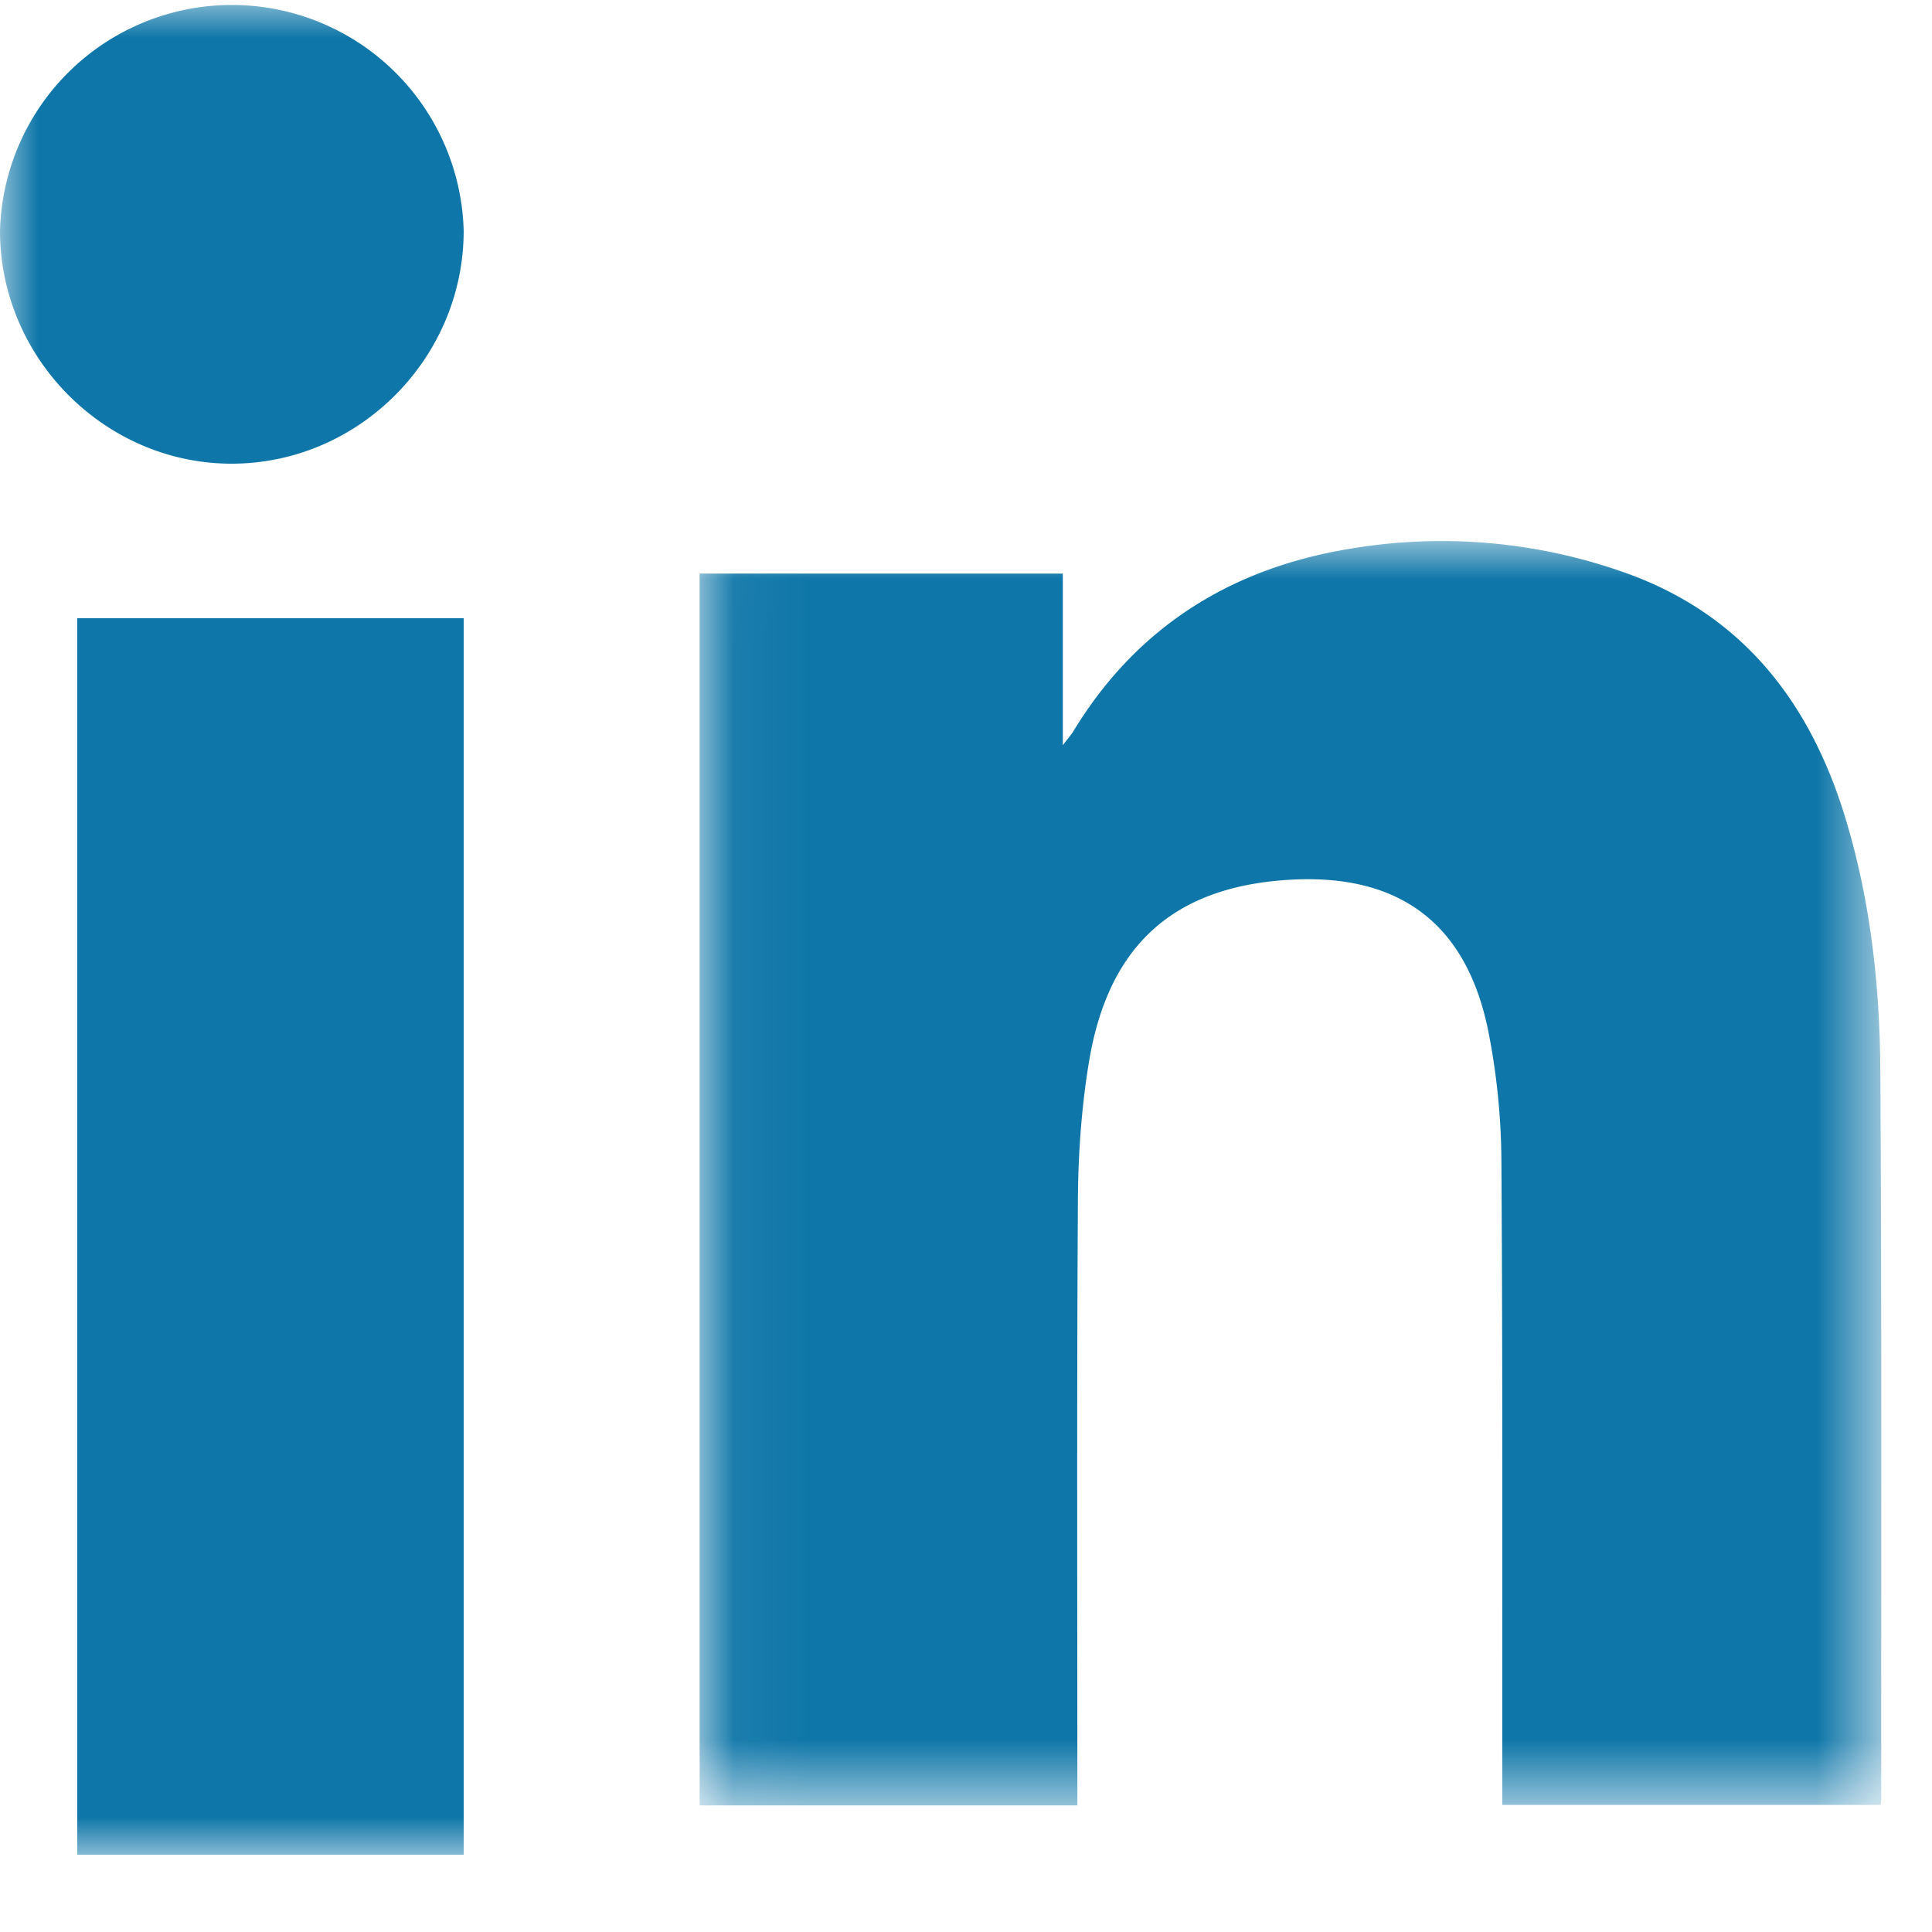 <svg width="25" height="25" viewBox="0 0 25 25" fill="none" xmlns="http://www.w3.org/2000/svg">
    <mask id="a" style="mask-type:alpha" maskUnits="userSpaceOnUse" x="9" y="7" width="16" height="17">
        <path fill-rule="evenodd" clip-rule="evenodd" d="M9.053 7.002h15.29v16.36H9.054V7.002z" fill="#fff"/>
    </mask>
    <g mask="url(#a)">
        <path fill-rule="evenodd" clip-rule="evenodd" d="M13.941 23.362H9.053V7.422h4.7v2.221c.076-.1.11-.138.136-.18.837-1.38 2.09-2.133 3.641-2.372a7.082 7.082 0 0 1 3.51.324c1.509.541 2.384 1.67 2.841 3.176.321 1.058.443 2.15.45 3.247.02 3.142.01 6.285.012 9.428 0 .023-.003.047-.007.089H19.44v-.263c-.002-2.692.006-5.383-.012-8.075a8.873 8.873 0 0 0-.168-1.666c-.305-1.528-1.3-2.095-2.75-1.953-1.4.138-2.184.902-2.421 2.356-.096.588-.138 1.19-.141 1.787-.015 2.505-.007 5.01-.007 7.515v.306z" fill="#0E76A8"/>
    </g>
    <mask id="b" style="mask-type:alpha" maskUnits="userSpaceOnUse" x="-1" y="0" width="25" height="24">
        <path fill-rule="evenodd" clip-rule="evenodd" d="M0 24h24V0H0v24z" fill="#fff"/>
    </mask>
    <g mask="url(#b)" fill-rule="evenodd" clip-rule="evenodd" fill="#0E76A8">
        <path d="M1 24h5V8H1v16zM3.002 6C1.364 6.003.002 4.639 0 2.99a3.001 3.001 0 0 1 6-.004C6 4.635 4.644 5.997 3.002 6z"/>
    </g>
</svg>
